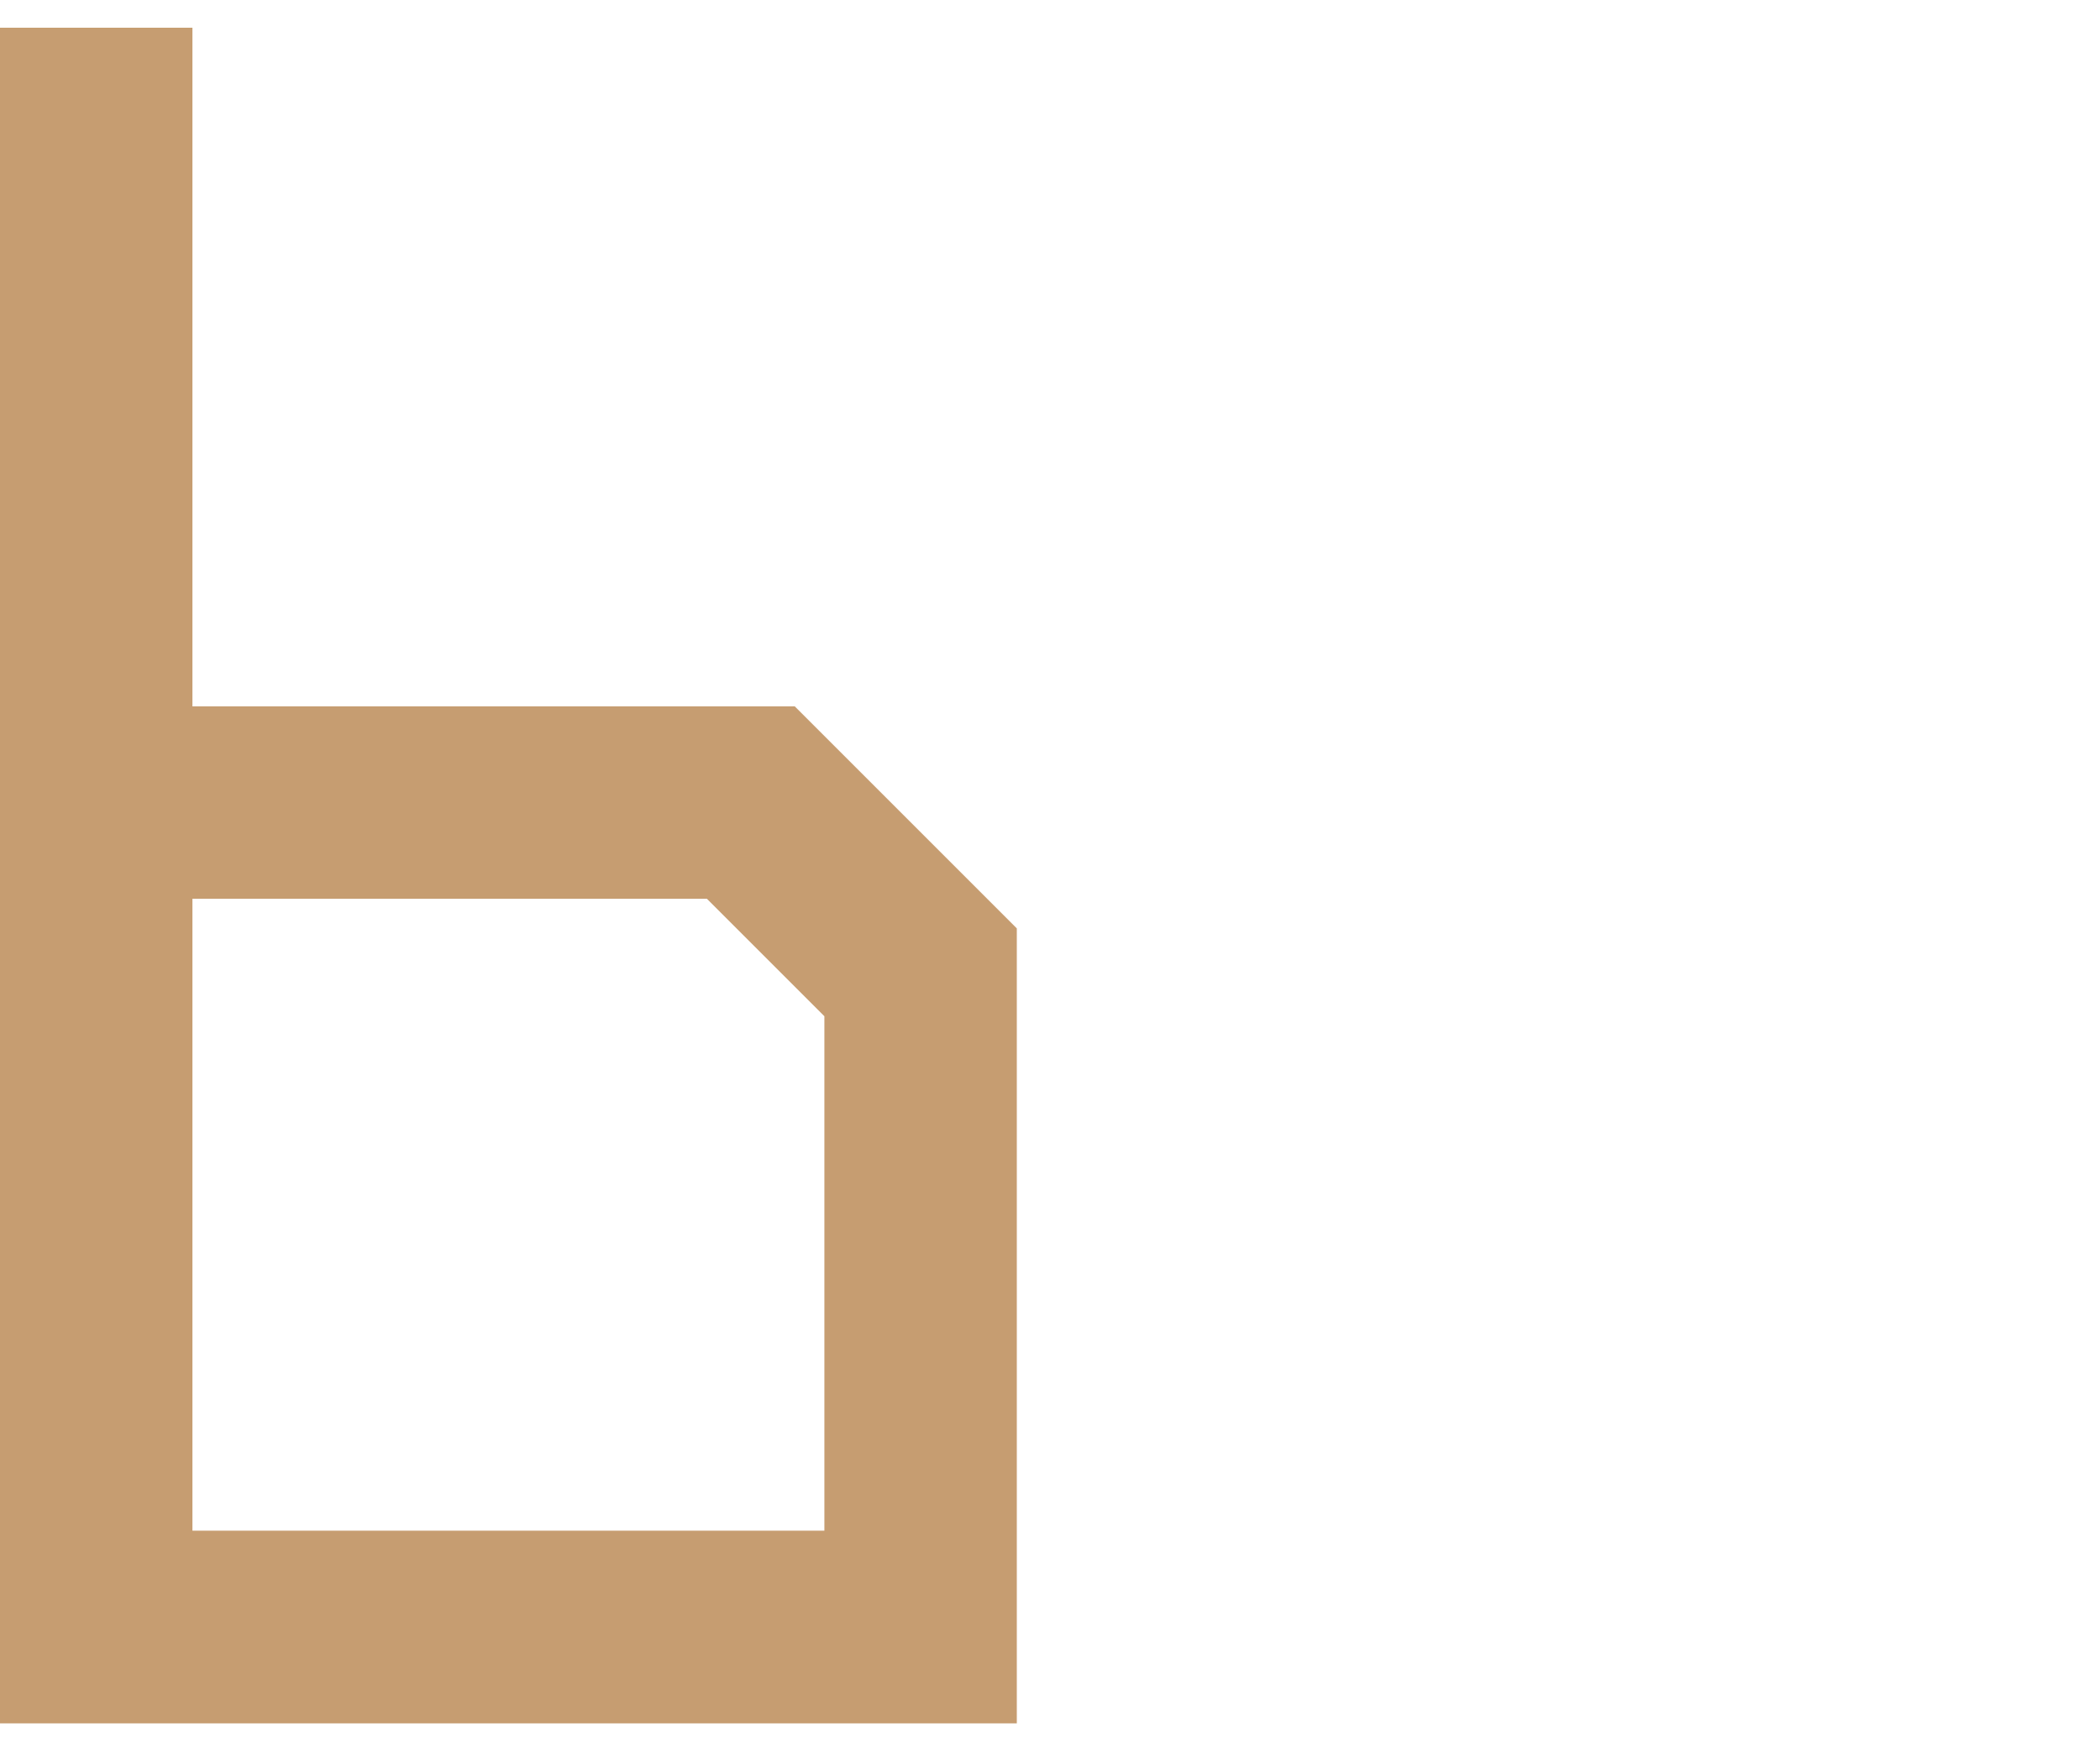 <?xml version="1.0" encoding="UTF-8"?>
<svg data-name="Layer 2" fill="rgb(198, 157, 113)" xmlns="http://www.w3.org/2000/svg" viewBox="0 0 87.96 73.86">
  <g data-name="Layer 1">
    <g>
      <path d="m8.06,29.59V1.16H0v71.03h42.59v-33.3l-9.3-9.3H8.06Zm21.55,8.06l4.92,4.92v21.55H8.06v-26.47h21.55Z"/>
    </g>
  </g>
</svg>
